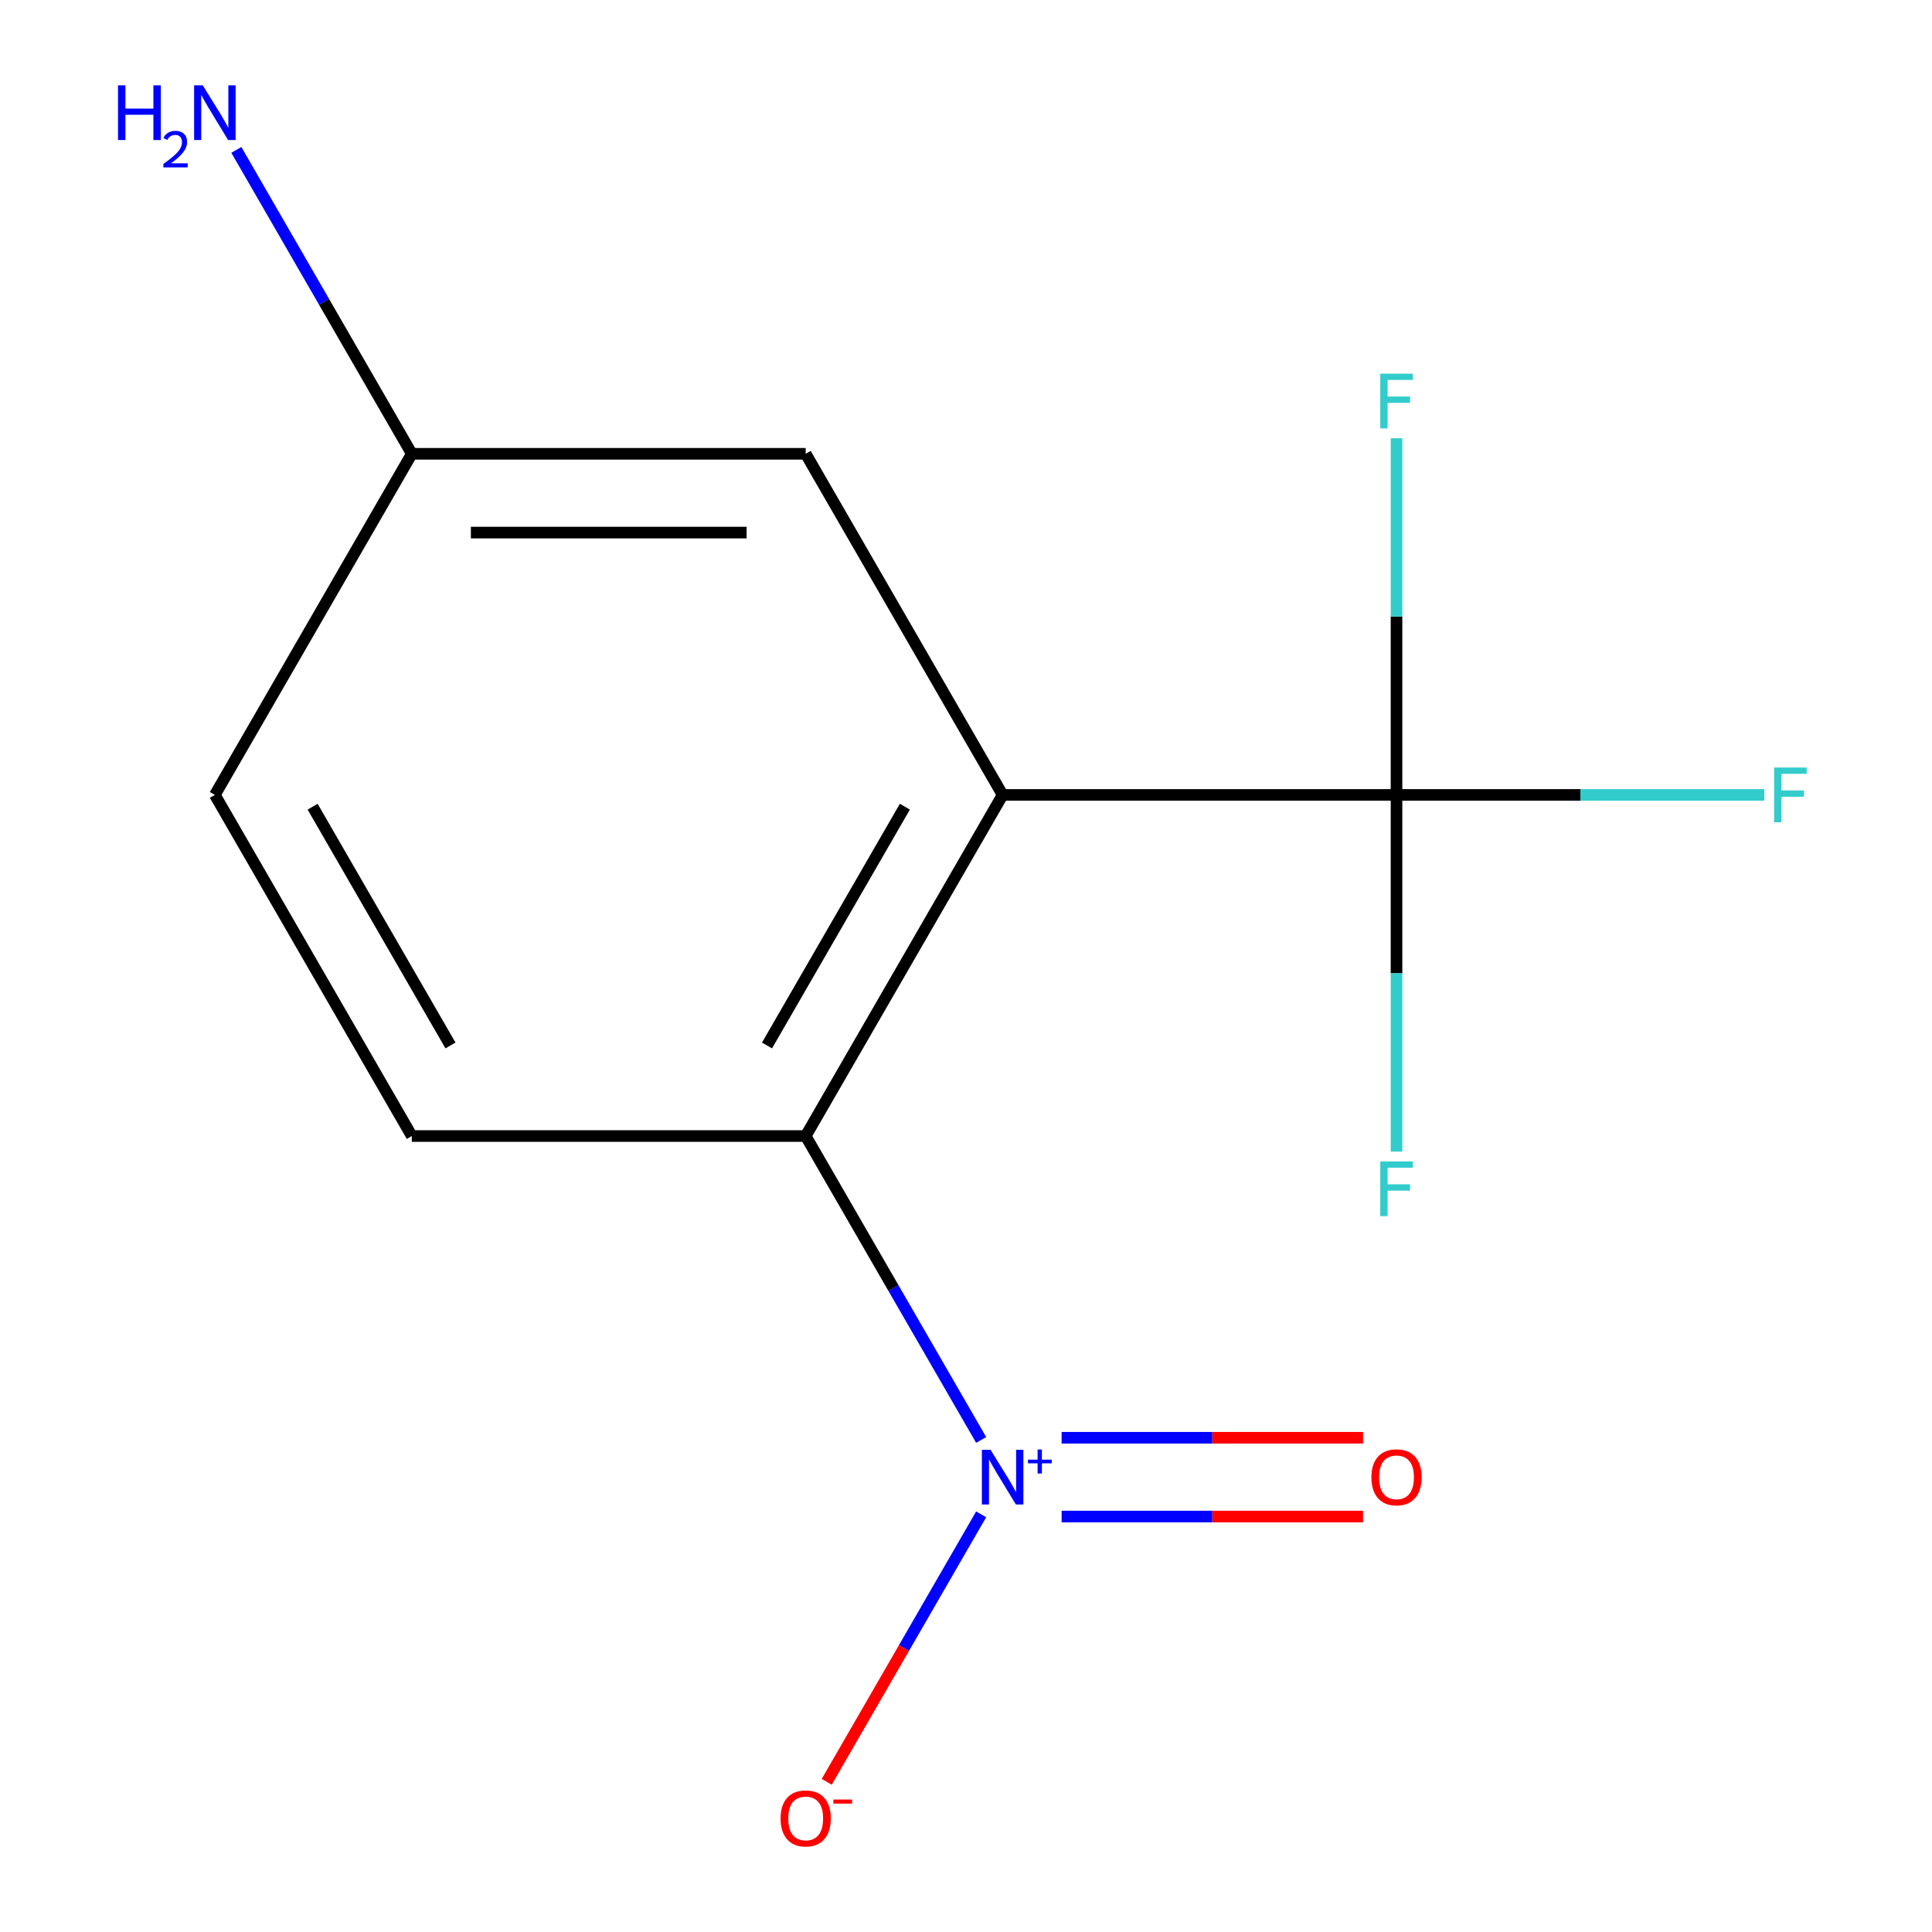 <?xml version='1.0' encoding='iso-8859-1'?>
<svg version='1.1' baseProfile='full'
              xmlns='http://www.w3.org/2000/svg'
                      xmlns:rdkit='http://www.rdkit.org/xml'
                      xmlns:xlink='http://www.w3.org/1999/xlink'
                  xml:space='preserve'
width='1000px' height='1000px' viewBox='0 0 1000 1000'>
<!-- END OF HEADER -->
<rect style='opacity:1.0;fill:#FFFFFF;stroke:none' width='1000' height='1000' x='0' y='0'> </rect>
<path class='bond-1' d='M 518.96,411.447 L 722.834,411.447' style='fill:none;fill-rule:evenodd;stroke:#000000;stroke-width:6px;stroke-linecap:butt;stroke-linejoin:miter;stroke-opacity:1' />
<path class='bond-2' d='M 518.96,411.447 L 417.023,588.007' style='fill:none;fill-rule:evenodd;stroke:#000000;stroke-width:6px;stroke-linecap:butt;stroke-linejoin:miter;stroke-opacity:1' />
<path class='bond-2' d='M 468.357,417.544 L 397.001,541.136' style='fill:none;fill-rule:evenodd;stroke:#000000;stroke-width:6px;stroke-linecap:butt;stroke-linejoin:miter;stroke-opacity:1' />
<path class='bond-4' d='M 518.96,411.447 L 417.023,234.887' style='fill:none;fill-rule:evenodd;stroke:#000000;stroke-width:6px;stroke-linecap:butt;stroke-linejoin:miter;stroke-opacity:1' />
<path class='bond-0' d='M 507.842,745.311 L 462.432,666.659' style='fill:none;fill-rule:evenodd;stroke:#0000FF;stroke-width:6px;stroke-linecap:butt;stroke-linejoin:miter;stroke-opacity:1' />
<path class='bond-0' d='M 462.432,666.659 L 417.023,588.007' style='fill:none;fill-rule:evenodd;stroke:#000000;stroke-width:6px;stroke-linecap:butt;stroke-linejoin:miter;stroke-opacity:1' />
<path class='bond-5' d='M 507.842,783.824 L 467.877,853.045' style='fill:none;fill-rule:evenodd;stroke:#0000FF;stroke-width:6px;stroke-linecap:butt;stroke-linejoin:miter;stroke-opacity:1' />
<path class='bond-5' d='M 467.877,853.045 L 427.912,922.267' style='fill:none;fill-rule:evenodd;stroke:#FF0000;stroke-width:6px;stroke-linecap:butt;stroke-linejoin:miter;stroke-opacity:1' />
<path class='bond-6' d='M 549.502,784.955 L 627.501,784.955' style='fill:none;fill-rule:evenodd;stroke:#0000FF;stroke-width:6px;stroke-linecap:butt;stroke-linejoin:miter;stroke-opacity:1' />
<path class='bond-6' d='M 627.501,784.955 L 705.501,784.955' style='fill:none;fill-rule:evenodd;stroke:#FF0000;stroke-width:6px;stroke-linecap:butt;stroke-linejoin:miter;stroke-opacity:1' />
<path class='bond-6' d='M 549.502,744.18 L 627.501,744.18' style='fill:none;fill-rule:evenodd;stroke:#0000FF;stroke-width:6px;stroke-linecap:butt;stroke-linejoin:miter;stroke-opacity:1' />
<path class='bond-6' d='M 627.501,744.18 L 705.501,744.18' style='fill:none;fill-rule:evenodd;stroke:#FF0000;stroke-width:6px;stroke-linecap:butt;stroke-linejoin:miter;stroke-opacity:1' />
<path class='bond-7' d='M 722.834,411.447 L 818.013,411.447' style='fill:none;fill-rule:evenodd;stroke:#000000;stroke-width:6px;stroke-linecap:butt;stroke-linejoin:miter;stroke-opacity:1' />
<path class='bond-7' d='M 818.013,411.447 L 913.191,411.447' style='fill:none;fill-rule:evenodd;stroke:#33CCCC;stroke-width:6px;stroke-linecap:butt;stroke-linejoin:miter;stroke-opacity:1' />
<path class='bond-8' d='M 722.834,411.447 L 722.834,503.756' style='fill:none;fill-rule:evenodd;stroke:#000000;stroke-width:6px;stroke-linecap:butt;stroke-linejoin:miter;stroke-opacity:1' />
<path class='bond-8' d='M 722.834,503.756 L 722.834,596.064' style='fill:none;fill-rule:evenodd;stroke:#33CCCC;stroke-width:6px;stroke-linecap:butt;stroke-linejoin:miter;stroke-opacity:1' />
<path class='bond-9' d='M 722.834,411.447 L 722.834,319.139' style='fill:none;fill-rule:evenodd;stroke:#000000;stroke-width:6px;stroke-linecap:butt;stroke-linejoin:miter;stroke-opacity:1' />
<path class='bond-9' d='M 722.834,319.139 L 722.834,226.83' style='fill:none;fill-rule:evenodd;stroke:#33CCCC;stroke-width:6px;stroke-linecap:butt;stroke-linejoin:miter;stroke-opacity:1' />
<path class='bond-3' d='M 417.023,588.007 L 213.149,588.007' style='fill:none;fill-rule:evenodd;stroke:#000000;stroke-width:6px;stroke-linecap:butt;stroke-linejoin:miter;stroke-opacity:1' />
<path class='bond-13' d='M 213.149,588.007 L 111.212,411.447' style='fill:none;fill-rule:evenodd;stroke:#000000;stroke-width:6px;stroke-linecap:butt;stroke-linejoin:miter;stroke-opacity:1' />
<path class='bond-13' d='M 233.17,541.136 L 161.814,417.544' style='fill:none;fill-rule:evenodd;stroke:#000000;stroke-width:6px;stroke-linecap:butt;stroke-linejoin:miter;stroke-opacity:1' />
<path class='bond-10' d='M 417.023,234.887 L 213.149,234.887' style='fill:none;fill-rule:evenodd;stroke:#000000;stroke-width:6px;stroke-linecap:butt;stroke-linejoin:miter;stroke-opacity:1' />
<path class='bond-10' d='M 386.442,275.662 L 243.73,275.662' style='fill:none;fill-rule:evenodd;stroke:#000000;stroke-width:6px;stroke-linecap:butt;stroke-linejoin:miter;stroke-opacity:1' />
<path class='bond-11' d='M 213.149,234.887 L 111.212,411.447' style='fill:none;fill-rule:evenodd;stroke:#000000;stroke-width:6px;stroke-linecap:butt;stroke-linejoin:miter;stroke-opacity:1' />
<path class='bond-12' d='M 213.149,234.887 L 167.739,156.235' style='fill:none;fill-rule:evenodd;stroke:#000000;stroke-width:6px;stroke-linecap:butt;stroke-linejoin:miter;stroke-opacity:1' />
<path class='bond-12' d='M 167.739,156.235 L 122.33,77.584' style='fill:none;fill-rule:evenodd;stroke:#0000FF;stroke-width:6px;stroke-linecap:butt;stroke-linejoin:miter;stroke-opacity:1' />
<path  class='atom-1' d='M 512.7 750.407
L 521.98 765.407
Q 522.9 766.887, 524.38 769.567
Q 525.86 772.247, 525.94 772.407
L 525.94 750.407
L 529.7 750.407
L 529.7 778.727
L 525.82 778.727
L 515.86 762.327
Q 514.7 760.407, 513.46 758.207
Q 512.26 756.007, 511.9 755.327
L 511.9 778.727
L 508.22 778.727
L 508.22 750.407
L 512.7 750.407
' fill='#0000FF'/>
<path  class='atom-1' d='M 532.076 755.512
L 537.066 755.512
L 537.066 750.259
L 539.283 750.259
L 539.283 755.512
L 544.405 755.512
L 544.405 757.413
L 539.283 757.413
L 539.283 762.693
L 537.066 762.693
L 537.066 757.413
L 532.076 757.413
L 532.076 755.512
' fill='#0000FF'/>
<path  class='atom-6' d='M 404.023 941.208
Q 404.023 934.408, 407.383 930.608
Q 410.743 926.808, 417.023 926.808
Q 423.303 926.808, 426.663 930.608
Q 430.023 934.408, 430.023 941.208
Q 430.023 948.088, 426.623 952.008
Q 423.223 955.888, 417.023 955.888
Q 410.783 955.888, 407.383 952.008
Q 404.023 948.128, 404.023 941.208
M 417.023 952.688
Q 421.343 952.688, 423.663 949.808
Q 426.023 946.888, 426.023 941.208
Q 426.023 935.648, 423.663 932.848
Q 421.343 930.008, 417.023 930.008
Q 412.703 930.008, 410.343 932.808
Q 408.023 935.608, 408.023 941.208
Q 408.023 946.928, 410.343 949.808
Q 412.703 952.688, 417.023 952.688
' fill='#FF0000'/>
<path  class='atom-6' d='M 431.343 931.43
L 441.032 931.43
L 441.032 933.542
L 431.343 933.542
L 431.343 931.43
' fill='#FF0000'/>
<path  class='atom-7' d='M 709.834 764.647
Q 709.834 757.847, 713.194 754.047
Q 716.554 750.247, 722.834 750.247
Q 729.114 750.247, 732.474 754.047
Q 735.834 757.847, 735.834 764.647
Q 735.834 771.527, 732.434 775.447
Q 729.034 779.327, 722.834 779.327
Q 716.594 779.327, 713.194 775.447
Q 709.834 771.567, 709.834 764.647
M 722.834 776.127
Q 727.154 776.127, 729.474 773.247
Q 731.834 770.327, 731.834 764.647
Q 731.834 759.087, 729.474 756.287
Q 727.154 753.447, 722.834 753.447
Q 718.514 753.447, 716.154 756.247
Q 713.834 759.047, 713.834 764.647
Q 713.834 770.367, 716.154 773.247
Q 718.514 776.127, 722.834 776.127
' fill='#FF0000'/>
<path  class='atom-8' d='M 918.288 397.287
L 935.128 397.287
L 935.128 400.527
L 922.088 400.527
L 922.088 409.127
L 933.688 409.127
L 933.688 412.407
L 922.088 412.407
L 922.088 425.607
L 918.288 425.607
L 918.288 397.287
' fill='#33CCCC'/>
<path  class='atom-9' d='M 714.414 601.161
L 731.254 601.161
L 731.254 604.401
L 718.214 604.401
L 718.214 613.001
L 729.814 613.001
L 729.814 616.281
L 718.214 616.281
L 718.214 629.481
L 714.414 629.481
L 714.414 601.161
' fill='#33CCCC'/>
<path  class='atom-10' d='M 714.414 193.413
L 731.254 193.413
L 731.254 196.653
L 718.214 196.653
L 718.214 205.253
L 729.814 205.253
L 729.814 208.533
L 718.214 208.533
L 718.214 221.733
L 714.414 221.733
L 714.414 193.413
' fill='#33CCCC'/>
<path  class='atom-13' d='M 61.079 44.167
L 64.919 44.167
L 64.919 56.207
L 79.399 56.207
L 79.399 44.167
L 83.239 44.167
L 83.239 72.487
L 79.399 72.487
L 79.399 59.407
L 64.919 59.407
L 64.919 72.487
L 61.079 72.487
L 61.079 44.167
' fill='#0000FF'/>
<path  class='atom-13' d='M 84.612 71.493
Q 85.298 69.725, 86.935 68.748
Q 88.572 67.745, 90.842 67.745
Q 93.667 67.745, 95.251 69.276
Q 96.835 70.807, 96.835 73.526
Q 96.835 76.298, 94.776 78.885
Q 92.743 81.473, 88.519 84.535
L 97.152 84.535
L 97.152 86.647
L 84.559 86.647
L 84.559 84.878
Q 88.044 82.397, 90.103 80.549
Q 92.189 78.701, 93.192 77.037
Q 94.195 75.374, 94.195 73.658
Q 94.195 71.863, 93.297 70.86
Q 92.4 69.857, 90.842 69.857
Q 89.337 69.857, 88.334 70.464
Q 87.331 71.071, 86.618 72.417
L 84.612 71.493
' fill='#0000FF'/>
<path  class='atom-13' d='M 104.952 44.167
L 114.232 59.167
Q 115.152 60.647, 116.632 63.327
Q 118.112 66.007, 118.192 66.167
L 118.192 44.167
L 121.952 44.167
L 121.952 72.487
L 118.072 72.487
L 108.112 56.087
Q 106.952 54.167, 105.712 51.967
Q 104.512 49.767, 104.152 49.087
L 104.152 72.487
L 100.472 72.487
L 100.472 44.167
L 104.952 44.167
' fill='#0000FF'/>
</svg>
